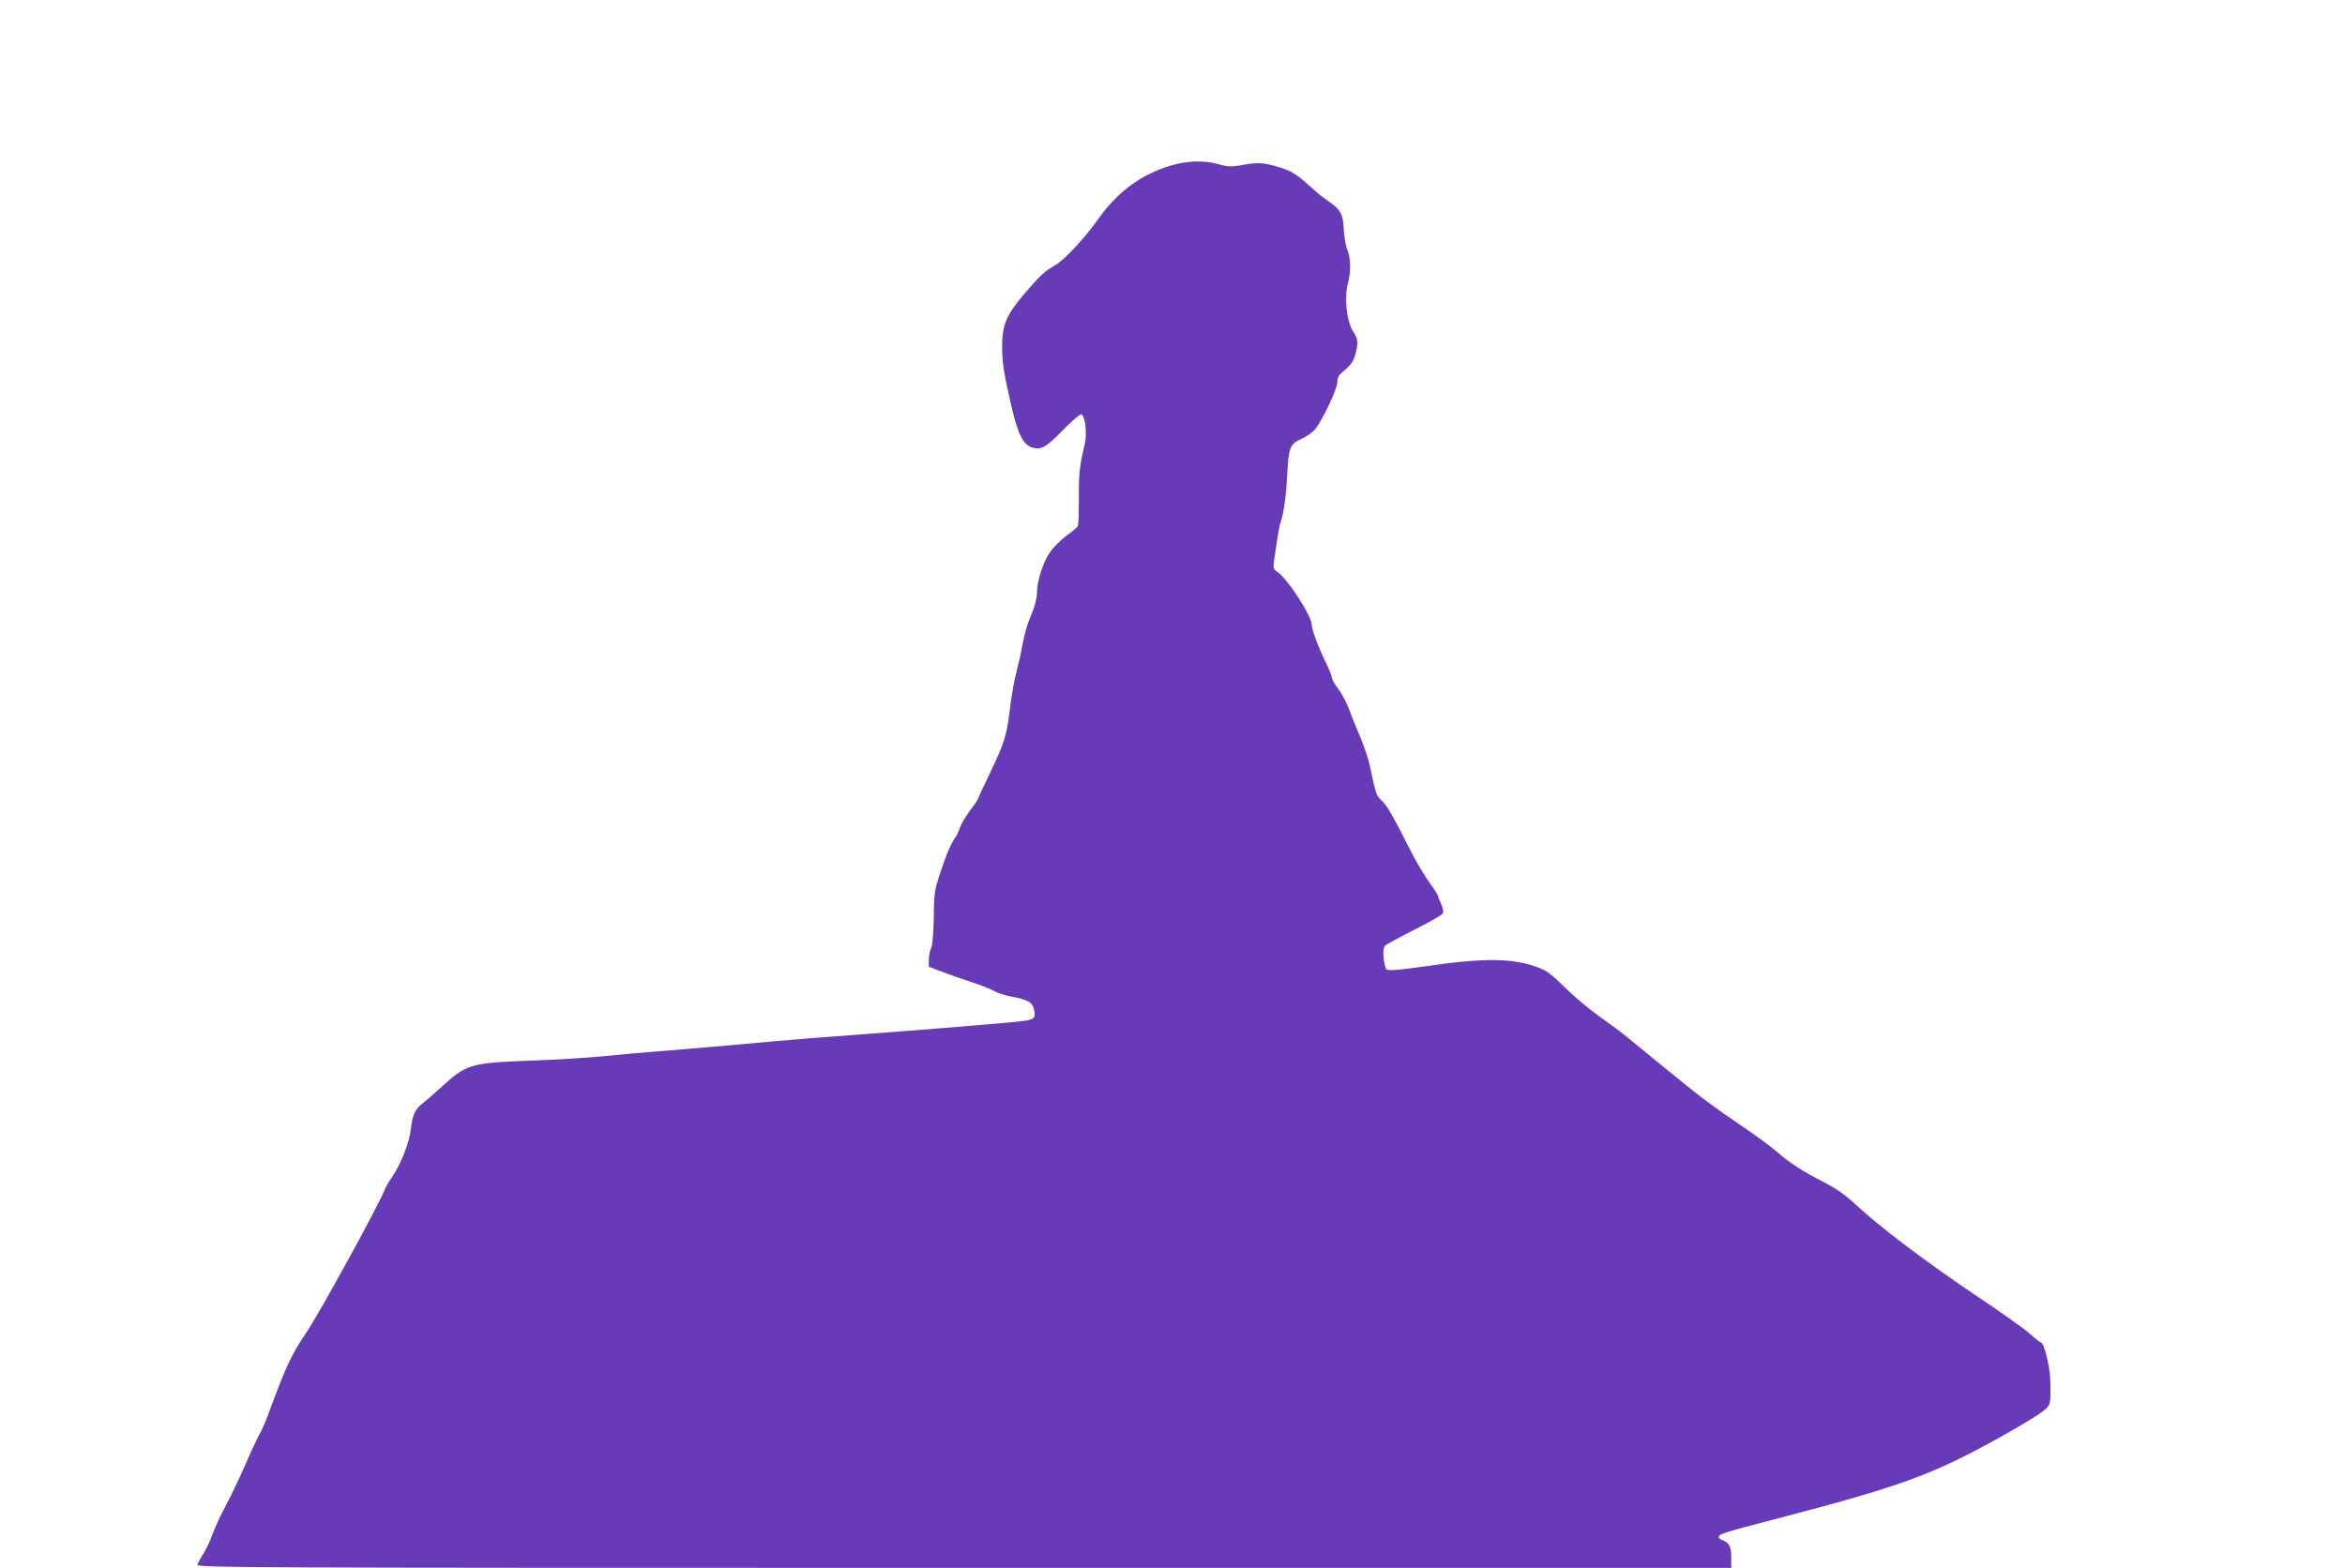 <?xml version="1.0" standalone="no"?>
<!DOCTYPE svg PUBLIC "-//W3C//DTD SVG 20010904//EN"
 "http://www.w3.org/TR/2001/REC-SVG-20010904/DTD/svg10.dtd">
<svg version="1.0" xmlns="http://www.w3.org/2000/svg"
 width="1280pt" height="856pt" viewBox="0 0 1280 856"
 preserveAspectRatio="xMidYMid meet">
<g transform="translate(0,856) scale(0.1,-0.1)"
fill="#673ab7" stroke="none">
<path d="M6390 7656 c-163 -49 -291 -144 -397 -294 -73 -103 -183 -221 -233
-250 -60 -34 -79 -52 -167 -154 -101 -119 -123 -172 -123 -291 1 -88 6 -127
44 -296 39 -175 68 -237 119 -254 48 -16 78 1 169 95 48 49 93 88 100 86 21
-7 33 -104 19 -162 -29 -125 -33 -159 -32 -296 0 -80 -2 -150 -7 -155 -4 -6
-32 -29 -64 -52 -31 -23 -71 -64 -88 -90 -38 -55 -70 -158 -70 -222 0 -24 -11
-69 -24 -100 -31 -74 -42 -113 -57 -191 -6 -36 -20 -98 -31 -139 -11 -40 -26
-126 -34 -190 -18 -154 -31 -196 -108 -357 -36 -74 -66 -139 -66 -142 0 -4
-20 -34 -45 -67 -25 -33 -50 -76 -56 -95 -6 -19 -16 -40 -21 -47 -23 -29 -52
-95 -84 -193 -33 -99 -36 -114 -37 -250 -2 -92 -7 -153 -15 -167 -6 -12 -12
-40 -12 -61 l0 -40 68 -26 c37 -14 110 -40 162 -57 52 -17 109 -39 125 -49 17
-10 59 -24 95 -31 93 -17 116 -31 125 -75 8 -43 1 -49 -59 -58 -53 -8 -564
-50 -921 -76 -154 -11 -352 -27 -440 -35 -260 -24 -480 -43 -635 -55 -80 -6
-215 -18 -300 -27 -85 -8 -256 -19 -380 -23 -345 -13 -362 -18 -503 -147 -39
-36 -85 -75 -100 -87 -40 -29 -56 -65 -64 -138 -7 -71 -54 -192 -101 -261 -18
-25 -37 -58 -43 -74 -31 -81 -356 -675 -430 -783 -79 -117 -110 -183 -206
-445 -14 -38 -36 -88 -49 -110 -12 -22 -45 -92 -72 -155 -27 -63 -75 -164
-107 -225 -32 -60 -66 -134 -76 -164 -10 -29 -31 -74 -47 -100 -16 -25 -31
-54 -35 -63 -6 -17 197 -18 4183 -18 l4190 0 0 58 c0 61 -11 80 -53 95 -10 4
-17 12 -15 19 5 14 41 25 303 93 693 181 858 241 1228 446 98 55 201 116 228
137 54 40 54 38 50 182 -2 71 -34 200 -50 200 -4 0 -32 22 -62 49 -29 26 -164
122 -299 212 -268 180 -519 370 -648 490 -59 55 -109 90 -175 124 -118 60
-187 105 -262 170 -33 29 -127 97 -210 153 -82 55 -195 137 -250 182 -55 45
-145 118 -200 162 -55 45 -122 100 -150 123 -27 23 -96 74 -151 113 -56 39
-142 111 -191 160 -70 69 -102 94 -144 109 -141 53 -295 55 -621 7 -151 -21
-201 -25 -210 -16 -6 6 -13 35 -16 65 -3 41 0 56 12 67 10 7 81 46 158 85 78
39 146 78 152 87 6 11 4 26 -7 51 -9 19 -17 39 -17 44 0 5 -22 40 -50 78 -27
39 -70 111 -95 160 -102 201 -132 254 -161 282 -32 29 -33 33 -69 201 -8 35
-30 100 -49 145 -19 45 -47 113 -61 152 -14 38 -41 89 -60 114 -19 24 -35 52
-35 61 0 9 -16 49 -36 89 -38 78 -74 174 -74 200 0 48 -133 253 -187 288 -21
14 -24 22 -20 52 23 160 30 200 39 226 15 43 28 136 34 250 8 155 15 171 78
199 31 14 64 38 78 57 43 57 118 218 118 254 0 26 8 39 43 67 31 26 45 47 55
82 17 66 15 87 -12 126 -35 53 -50 188 -28 265 16 58 15 140 -4 183 -9 20 -17
69 -19 108 -3 83 -18 111 -82 154 -25 17 -57 41 -71 55 -107 96 -124 108 -197
131 -85 27 -120 29 -210 12 -53 -9 -73 -9 -122 5 -80 23 -173 20 -263 -7z"/>
</g>
</svg>
